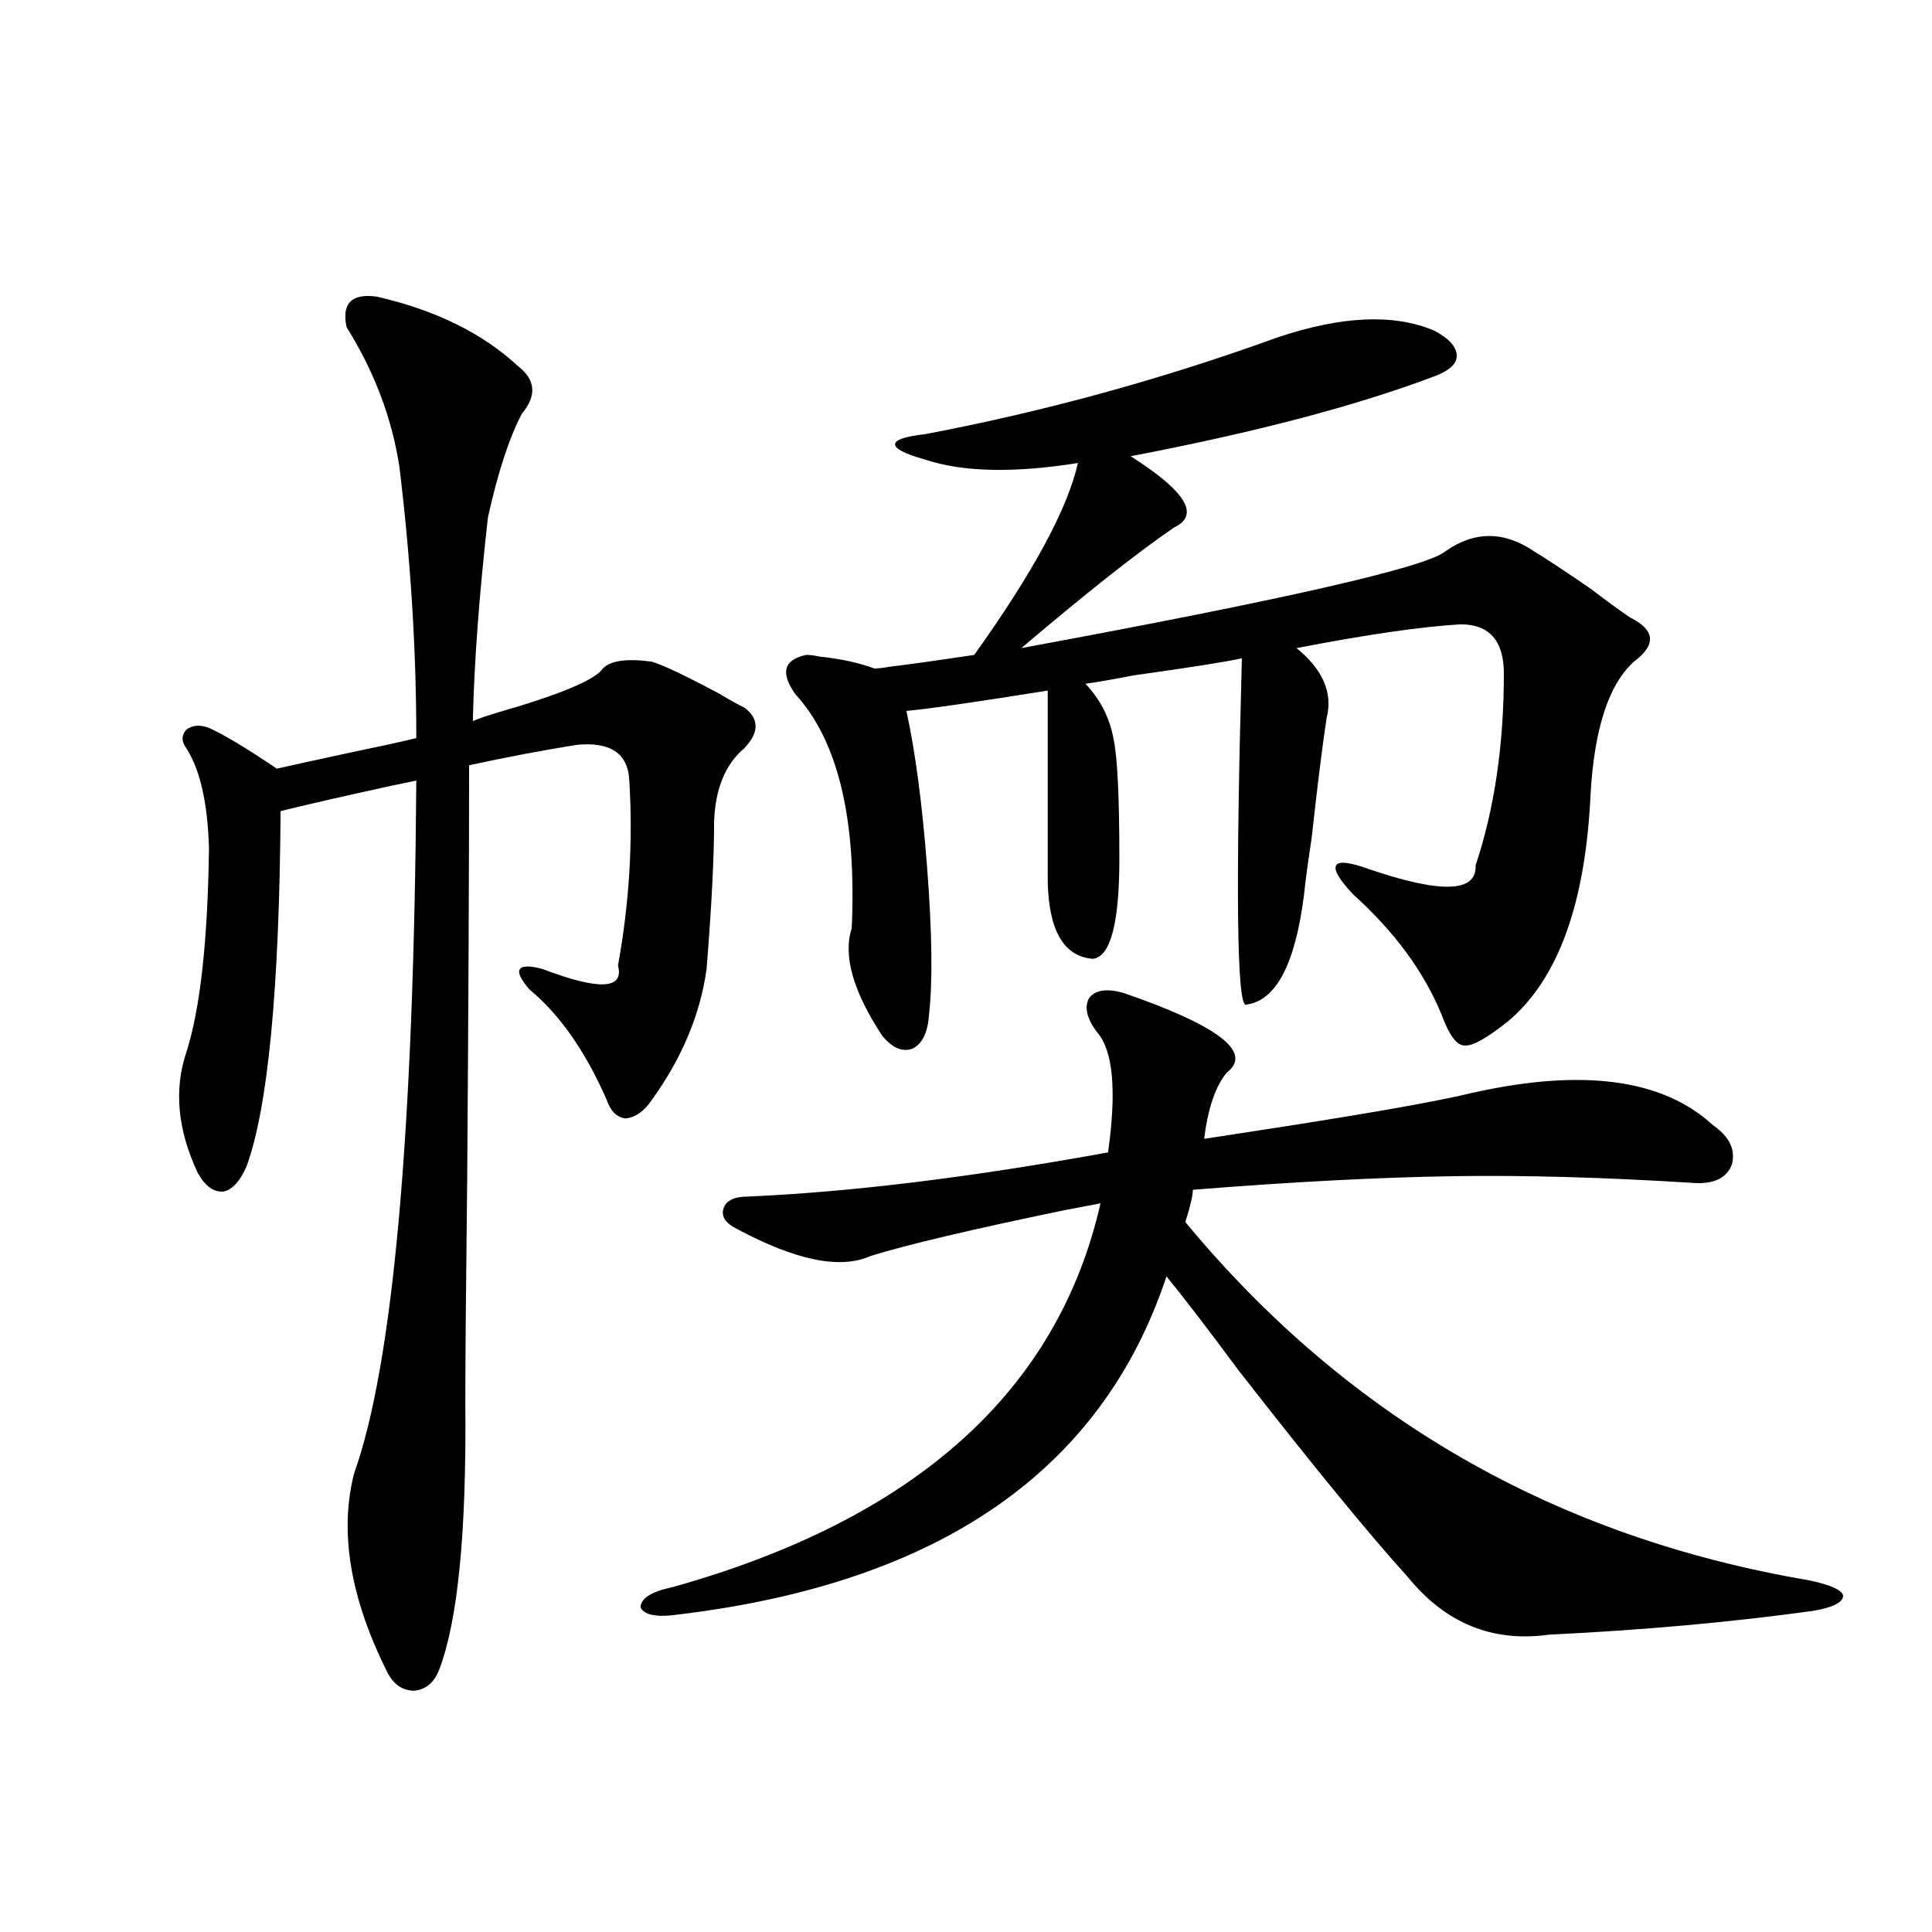 <?xml version="1.0" encoding="utf-8"?>
<!-- Generator: Adobe Illustrator 16.0.0, SVG Export Plug-In . SVG Version: 6.00 Build 0)  -->
<!DOCTYPE svg PUBLIC "-//W3C//DTD SVG 1.1//EN" "http://www.w3.org/Graphics/SVG/1.1/DTD/svg11.dtd">
<svg version="1.1" id="图层_1" xmlns="http://www.w3.org/2000/svg" xmlns:xlink="http://www.w3.org/1999/xlink" x="0px" y="0px"
	 width="1000px" height="1000px" viewBox="0 0 1000 1000" enable-background="new 0 0 1000 1000" xml:space="preserve">
<path d="M194.995,153.52c30.563,7.031,54.953,19.048,73.169,36.035c9.101,7.031,9.756,15.244,1.951,24.609
	c-6.509,12.305-12.362,30.186-17.561,53.613c-4.558,40.43-7.164,75.586-7.805,105.469c2.592-1.167,6.829-2.637,12.683-4.395
	c32.515-9.365,50.73-16.987,54.633-22.852c3.902-4.092,12.348-5.273,25.365-3.516c5.854,1.758,17.561,7.334,35.121,16.699
	c5.854,3.516,10.076,5.864,12.683,7.031c7.805,5.864,7.805,12.896,0,21.094c-9.756,8.213-14.969,20.806-15.609,37.793
	c0,18.76-1.311,44.248-3.902,76.465c-3.262,23.442-12.683,46.006-28.292,67.676c-3.902,5.864-8.46,9.092-13.658,9.668
	c-4.558-0.576-7.805-3.804-9.756-9.668c-11.066-25.186-24.39-44.233-39.999-57.129c-4.558-5.273-6.188-8.789-4.878-10.547
	c1.296-1.758,5.198-1.758,11.707,0c29.268,11.138,42.271,10.547,39.023-1.758c5.854-32.217,7.805-64.16,5.854-95.801
	c-0.655-14.063-9.756-20.215-27.316-18.457c-18.216,2.939-36.752,6.455-55.608,10.547c0,53.325-0.335,124.517-0.976,213.574
	c-0.655,56.25-0.976,95.225-0.976,116.895c0.641,66.797-3.902,112.789-13.658,137.988c-2.606,6.441-6.829,9.957-12.683,10.547
	c-5.854,0-10.411-2.938-13.658-8.789c-19.512-38.672-25.365-73.237-17.561-103.711c20.152-56.25,30.884-175.781,32.194-358.594
	c-2.606,0.591-6.829,1.47-12.683,2.637c-26.676,5.864-45.853,10.259-57.56,13.184c-0.655,91.997-6.509,153.232-17.561,183.691
	c-3.262,7.622-7.164,12.017-11.707,13.184c-5.213,0.591-9.756-2.637-13.658-9.668c-10.411-22.261-12.362-43.066-5.854-62.402
	c7.149-22.261,11.052-57.417,11.707-105.469c-0.655-23.428-4.558-40.718-11.707-51.855c-2.606-3.516-2.606-6.729,0-9.668
	c3.247-2.334,7.149-2.637,11.707-0.879c7.805,3.516,19.512,10.547,35.121,21.094c7.805-1.758,19.832-4.395,36.097-7.91
	c16.905-3.516,28.933-6.152,36.097-7.91c0-45.703-2.927-92.573-8.78-140.625c-3.902-25.186-13.018-49.219-27.316-72.07
	C176.779,157.035,181.978,151.762,194.995,153.52z M581.327,513.871c49.42,17.002,67.315,30.762,53.657,41.309
	c-5.854,7.031-9.756,18.457-11.707,34.277c7.805-1.167,21.128-3.213,39.999-6.152c48.779-7.607,81.614-13.472,98.534-17.578
	c57.225-12.881,98.854-7.319,124.875,16.699c8.445,5.864,11.707,12.607,9.756,20.215c-2.606,7.031-9.115,10.259-19.512,9.668
	c-46.188-2.925-87.803-4.092-124.875-3.516c-38.383,0.591-83.26,2.939-134.631,7.031c0,2.939-1.311,8.501-3.902,16.699
	c83.9,101.377,191.535,163.188,322.919,185.449c11.052,2.349,16.905,4.985,17.561,7.91c0,3.516-5.213,6.152-15.609,7.91
	c-42.285,5.851-87.803,9.957-136.582,12.305c-29.268,4.093-53.657-5.863-73.169-29.883c-20.167-22.261-49.435-58.008-87.803-107.227
	c-15.609-21.094-27.972-37.202-37.072-48.34c-33.17,100.195-117.07,158.506-251.701,174.902
	c-11.707,1.758-18.536,0.577-20.487-3.516c0-4.696,5.519-8.198,16.585-10.547c125.516-35.156,199.34-101.362,221.458-198.633
	c-3.262,0.591-9.436,1.758-18.536,3.516c-48.139,9.971-81.629,17.881-100.485,23.73c-15.609,7.031-38.703,2.349-69.267-14.063
	c-5.854-2.925-8.14-6.44-6.829-10.547c1.296-4.092,5.519-6.152,12.683-6.152c53.322-2.334,115.439-9.956,186.337-22.852
	c4.543-32.217,2.592-53.022-5.854-62.402c-5.213-7.031-6.509-12.881-3.902-17.578C567.014,512.416,572.867,511.537,581.327,513.871z
	 M661.325,174.613c33.17-11.123,60.151-12.305,80.974-3.516c7.805,4.106,11.707,8.501,11.707,13.184
	c0,4.106-3.902,7.622-11.707,10.547c-40.334,15.244-92.681,29.004-157.069,41.309c28.612,18.169,36.097,30.474,22.438,36.914
	c-18.871,12.896-45.212,33.701-79.022,62.402c136.582-25.186,209.751-41.885,219.507-50.098c14.954-10.547,30.243-10.547,45.853,0
	c5.854,3.516,15.609,9.971,29.268,19.336c8.445,6.455,15.274,11.426,20.487,14.941c13.003,6.455,13.658,14.063,1.951,22.852
	c-13.018,11.729-20.487,34.58-22.438,68.555c-2.606,56.841-16.92,96.104-42.926,117.773c-11.066,8.789-18.536,12.896-22.438,12.305
	c-3.902,0-7.805-5.273-11.707-15.82c-9.115-22.261-24.39-43.066-45.853-62.402c-7.164-7.607-10.091-12.593-8.78-14.941
	c1.296-2.334,6.829-1.758,16.585,1.758c37.713,12.896,56.249,12.305,55.608-1.758c9.756-29.292,14.634-62.402,14.634-99.316
	c0-16.987-7.484-25.488-22.438-25.488c-20.167,1.182-48.459,5.273-84.876,12.305c13.658,11.138,18.856,23.154,15.609,36.035
	c-1.951,12.305-4.558,33.11-7.805,62.402c-1.951,12.896-3.262,22.563-3.902,29.004c-4.558,36.338-14.634,55.371-30.243,57.129
	c-4.558-0.576-5.213-60.342-1.951-179.297c-7.805,1.758-26.341,4.697-55.608,8.789c-12.362,2.349-20.822,3.818-25.365,4.395
	c7.805,8.213,12.683,17.881,14.634,29.004c1.951,9.38,2.927,29.883,2.927,61.523c0,33.398-4.558,50.688-13.658,51.855
	c-14.969-1.167-22.773-14.351-23.414-39.551v-99.316c-36.432,5.864-60.821,9.38-73.169,10.547
	c4.543,20.518,8.125,47.461,10.731,80.859c2.592,33.989,2.927,59.478,0.976,76.465c-0.655,9.38-3.582,15.244-8.78,17.578
	c-5.213,1.758-10.411-0.576-15.609-7.031c-14.969-22.852-20.167-41.309-15.609-55.371c2.592-56.826-7.164-97.256-29.268-121.289
	c-7.805-11.123-5.854-17.866,5.854-20.215c1.951,0,4.223,0.303,6.829,0.879c11.052,1.182,20.487,3.228,28.292,6.152
	c1.951,0,4.543-0.288,7.805-0.879c9.756-1.167,24.39-3.213,43.901-6.152c30.563-42.764,48.444-75.874,53.657-99.316
	c-33.17,5.273-59.511,4.697-79.022-1.758c-10.411-2.925-15.609-5.562-15.609-7.91c0-2.334,5.198-4.092,15.609-5.273
	C540.673,212.997,601.479,196.298,661.325,174.613z"/>
</svg>
